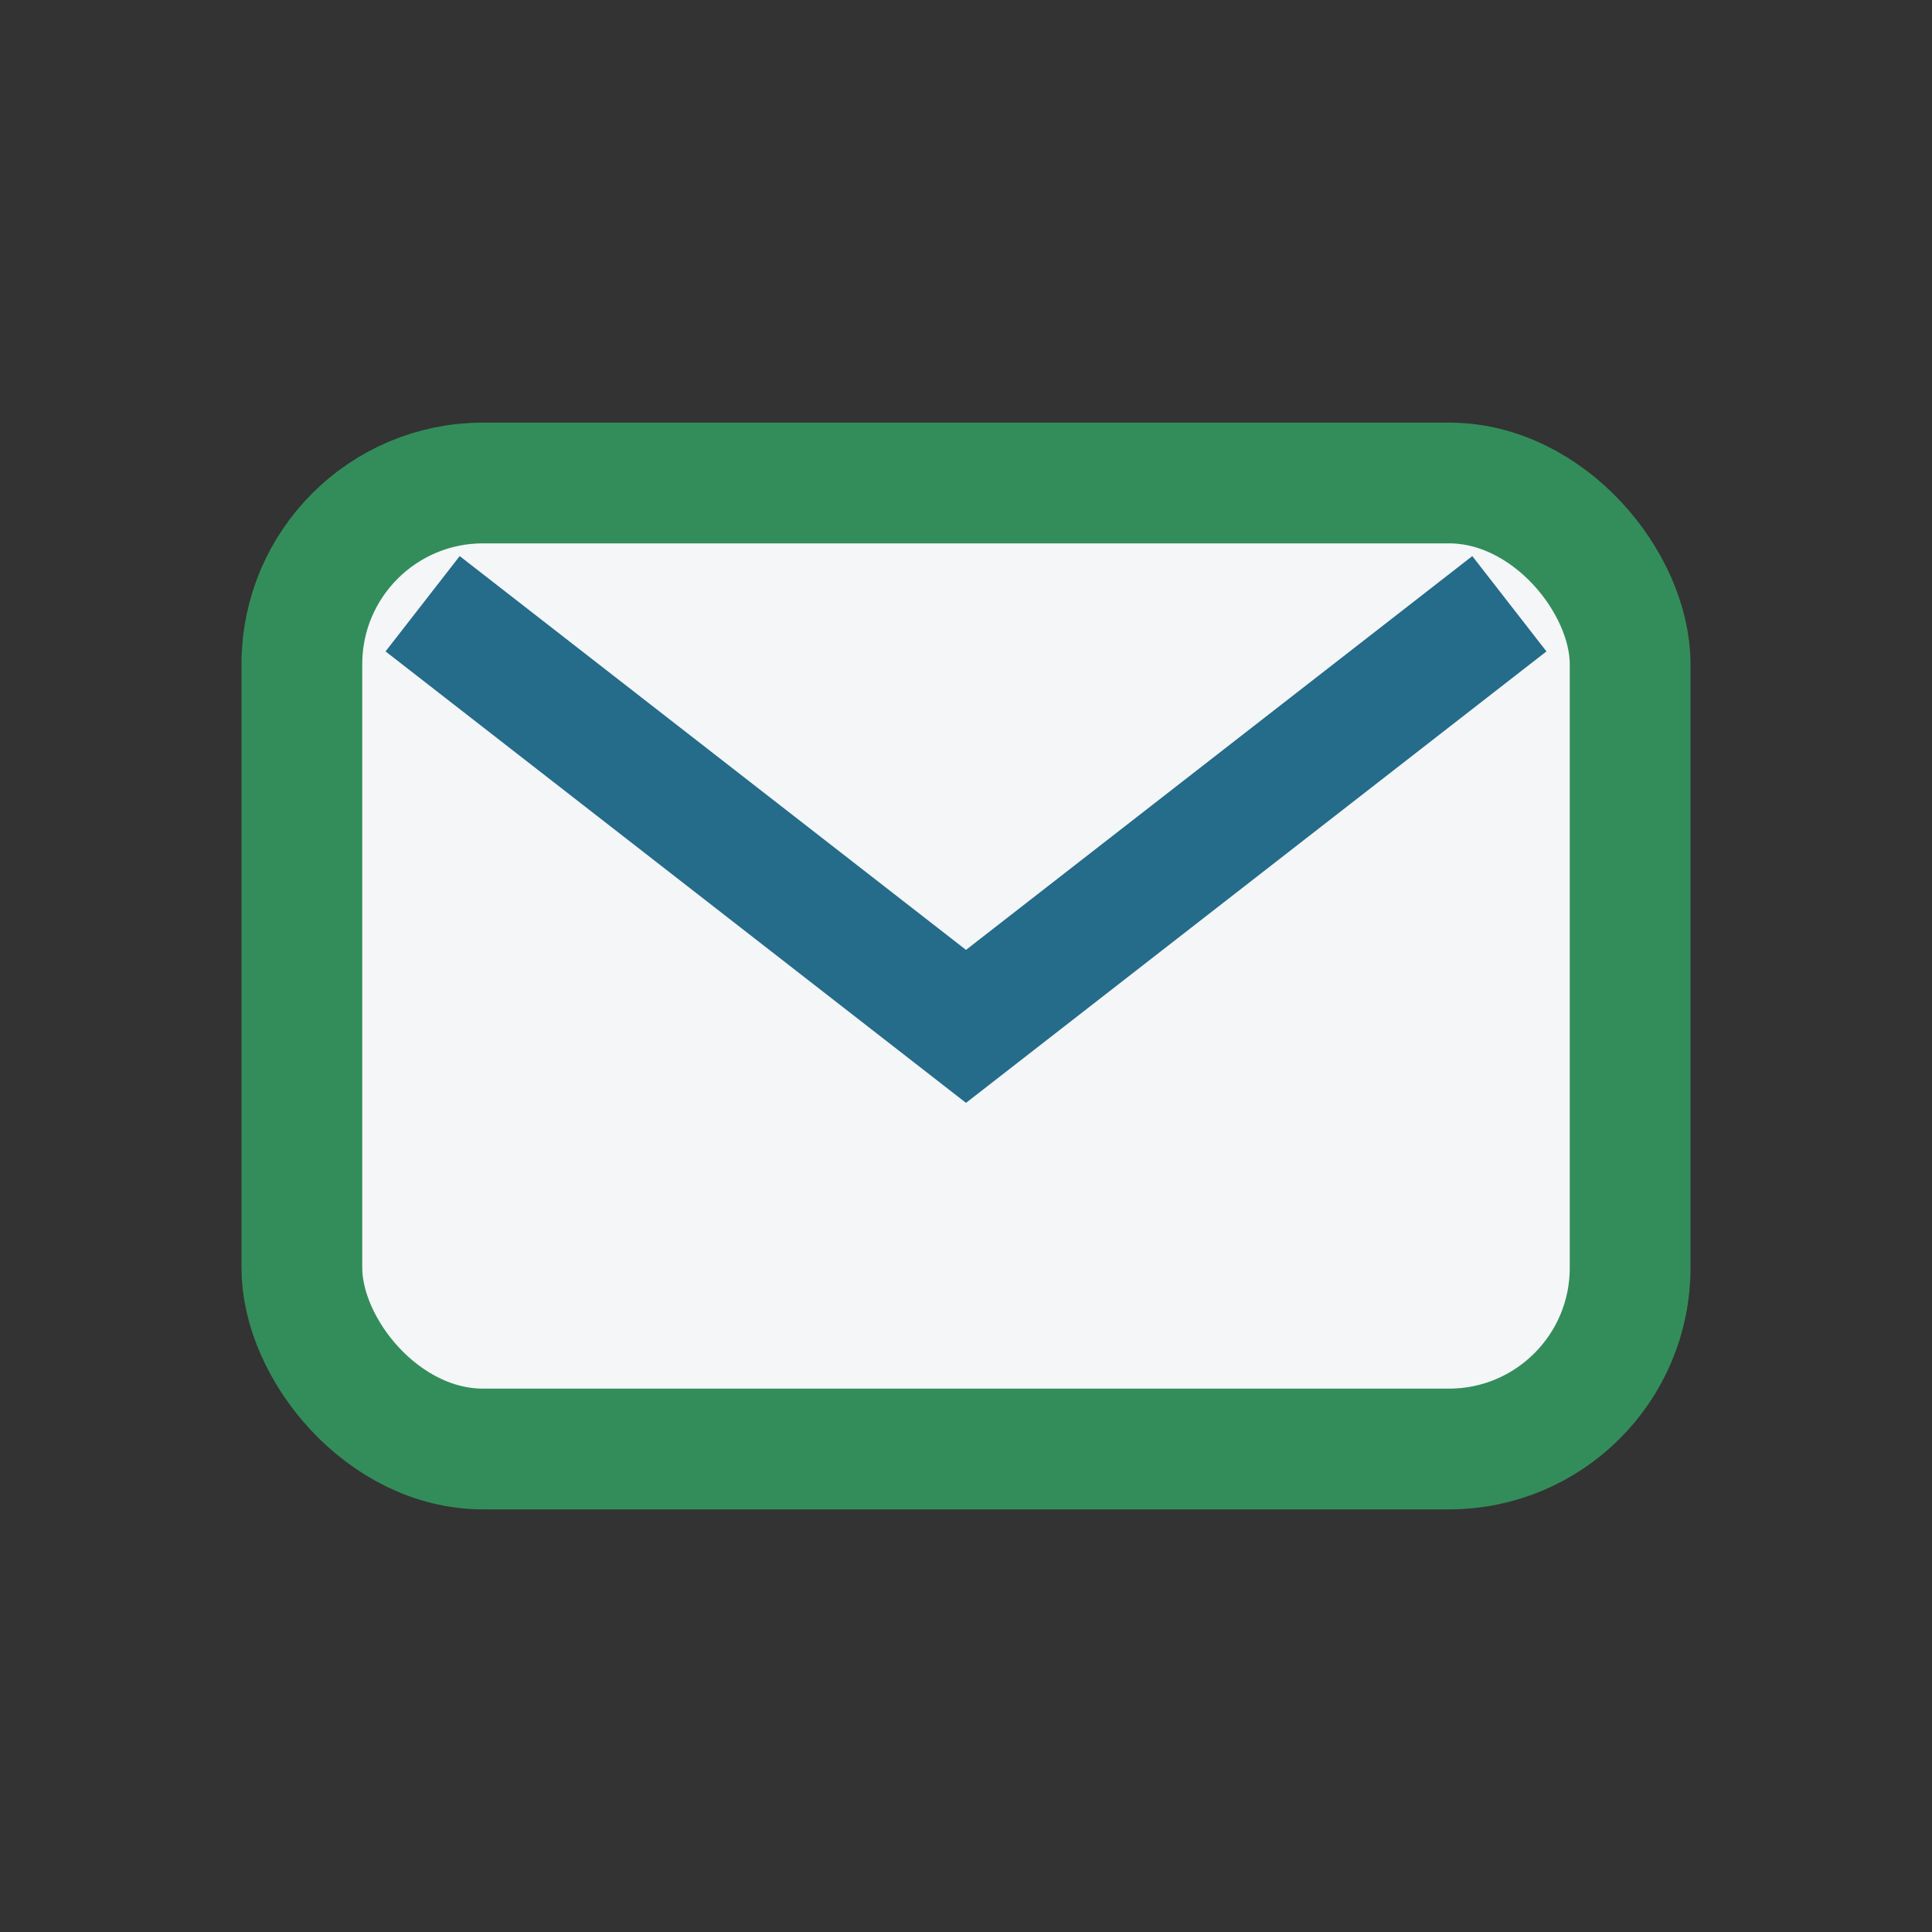 <?xml version="1.0" encoding="UTF-8"?>
<svg xmlns="http://www.w3.org/2000/svg" width="32" height="32" viewBox="0 0 32 32"><rect x="0" y="0" width="32" height="32" fill="#333333" stroke="none"/><rect x="5" y="8" width="22" height="16" rx="3" fill="#F4F6F8" stroke="#338D5A" stroke-width="2"/><path d="M7 10l9 7 9-7" stroke="#256B8A" stroke-width="2" fill="none"/></svg>